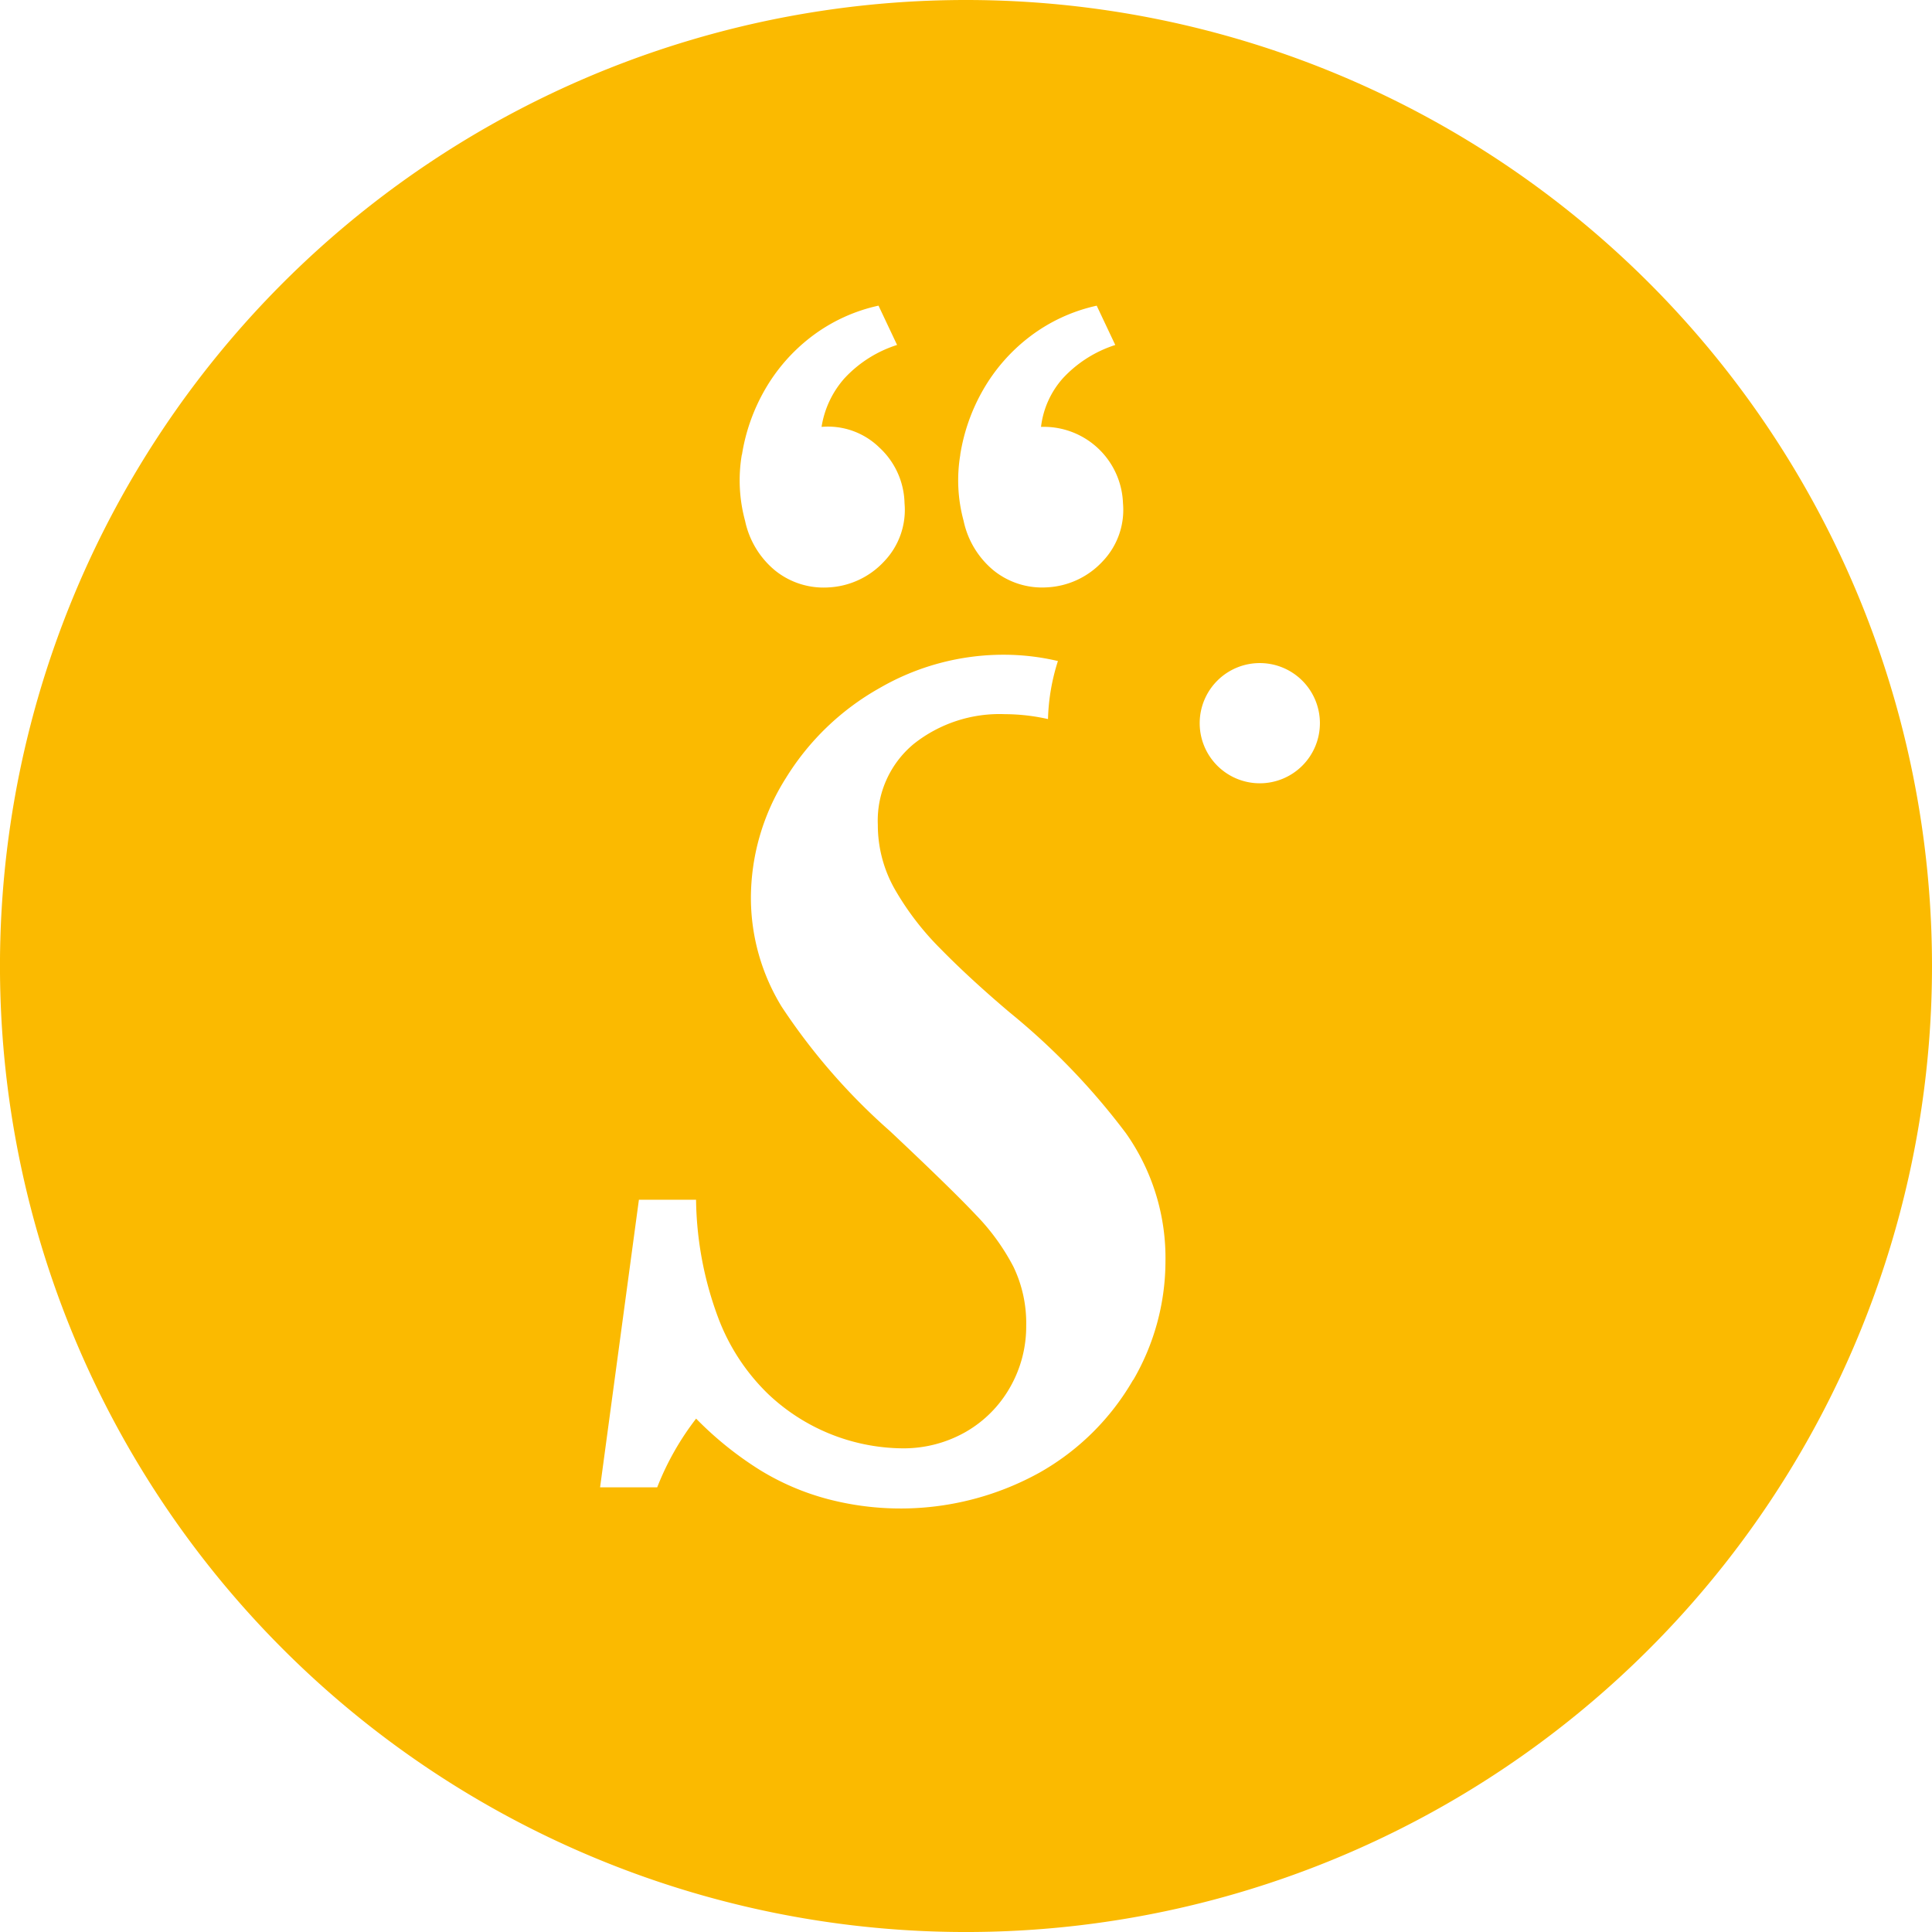 <svg id="Group_16" data-name="Group 16" xmlns="http://www.w3.org/2000/svg" xmlns:xlink="http://www.w3.org/1999/xlink" width="91.927" height="91.927" viewBox="0 0 91.927 91.927">
  <defs>
    <clipPath id="clip-path">
      <rect id="Rectangle_13" data-name="Rectangle 13" width="91.927" height="91.927" fill="#fbba00"/>
    </clipPath>
  </defs>
  <g id="Group_13" data-name="Group 13" clip-path="url(#clip-path)">
    <path id="Path_19" data-name="Path 19" d="M45.964,0A45.964,45.964,0,1,0,91.927,45.963,45.964,45.964,0,0,0,45.964,0m-.275,21.638a9.029,9.029,0,0,1,1.091-3.092,8.494,8.494,0,0,1,2.208-2.52,8.113,8.113,0,0,1,3.195-1.481l.883,1.87A5.811,5.811,0,0,0,50.572,18a4.221,4.221,0,0,0-1.039,2.312,3.768,3.768,0,0,1,3.9,3.636,3.54,3.54,0,0,1-.961,2.754,3.866,3.866,0,0,1-2.676,1.246,3.676,3.676,0,0,1-2.519-.806,4.181,4.181,0,0,1-1.428-2.363,7.339,7.339,0,0,1-.156-3.143m-10.39,0a9.017,9.017,0,0,1,1.091-3.092,8.493,8.493,0,0,1,2.207-2.52,8.112,8.112,0,0,1,3.2-1.481l.883,1.87A5.813,5.813,0,0,0,40.181,18a4.549,4.549,0,0,0-1.09,2.312,3.5,3.5,0,0,1,2.754.986,3.709,3.709,0,0,1,1.194,2.65,3.539,3.539,0,0,1-.961,2.754A3.866,3.866,0,0,1,39.4,27.951a3.676,3.676,0,0,1-2.52-.806,4.181,4.181,0,0,1-1.428-2.363,7.334,7.334,0,0,1-.156-3.143M53.913,65.66a11.866,11.866,0,0,1-4.453,4.41,13.644,13.644,0,0,1-10.077,1.257,12.02,12.02,0,0,1-3.21-1.373A16.448,16.448,0,0,1,33.122,67.5a13.186,13.186,0,0,0-1.851,3.268H28.553L30.4,57.085h2.719a16.614,16.614,0,0,0,1.041,5.581,9.881,9.881,0,0,0,2.4,3.673A9.407,9.407,0,0,0,42.9,68.913a5.963,5.963,0,0,0,3.051-.781,5.657,5.657,0,0,0,2.111-2.126,5.83,5.83,0,0,0,.766-2.934,6.185,6.185,0,0,0-.608-2.8,10.482,10.482,0,0,0-1.778-2.458q-1.171-1.244-4.092-3.991a29.662,29.662,0,0,1-5.161-5.928,9.927,9.927,0,0,1-1.46-5.147,10.7,10.7,0,0,1,1.663-5.725,12.313,12.313,0,0,1,4.453-4.28,11.76,11.76,0,0,1,5.914-1.59,11.263,11.263,0,0,1,2.578.3,9.877,9.877,0,0,0-.472,2.761,9.466,9.466,0,0,0-2.049-.233A6.564,6.564,0,0,0,43.474,35.4a4.735,4.735,0,0,0-1.706,3.845,6.182,6.182,0,0,0,.8,3.052,13.45,13.45,0,0,0,2.183,2.847q1.388,1.418,3.3,3.037a32.837,32.837,0,0,1,5.523,5.74,10.292,10.292,0,0,1,1.88,6.115,11.256,11.256,0,0,1-1.532,5.625m6.02-28.391a2.86,2.86,0,1,1,2.861-2.86,2.86,2.86,0,0,1-2.861,2.86" fill="#fbba00"/>
  </g>
</svg>
